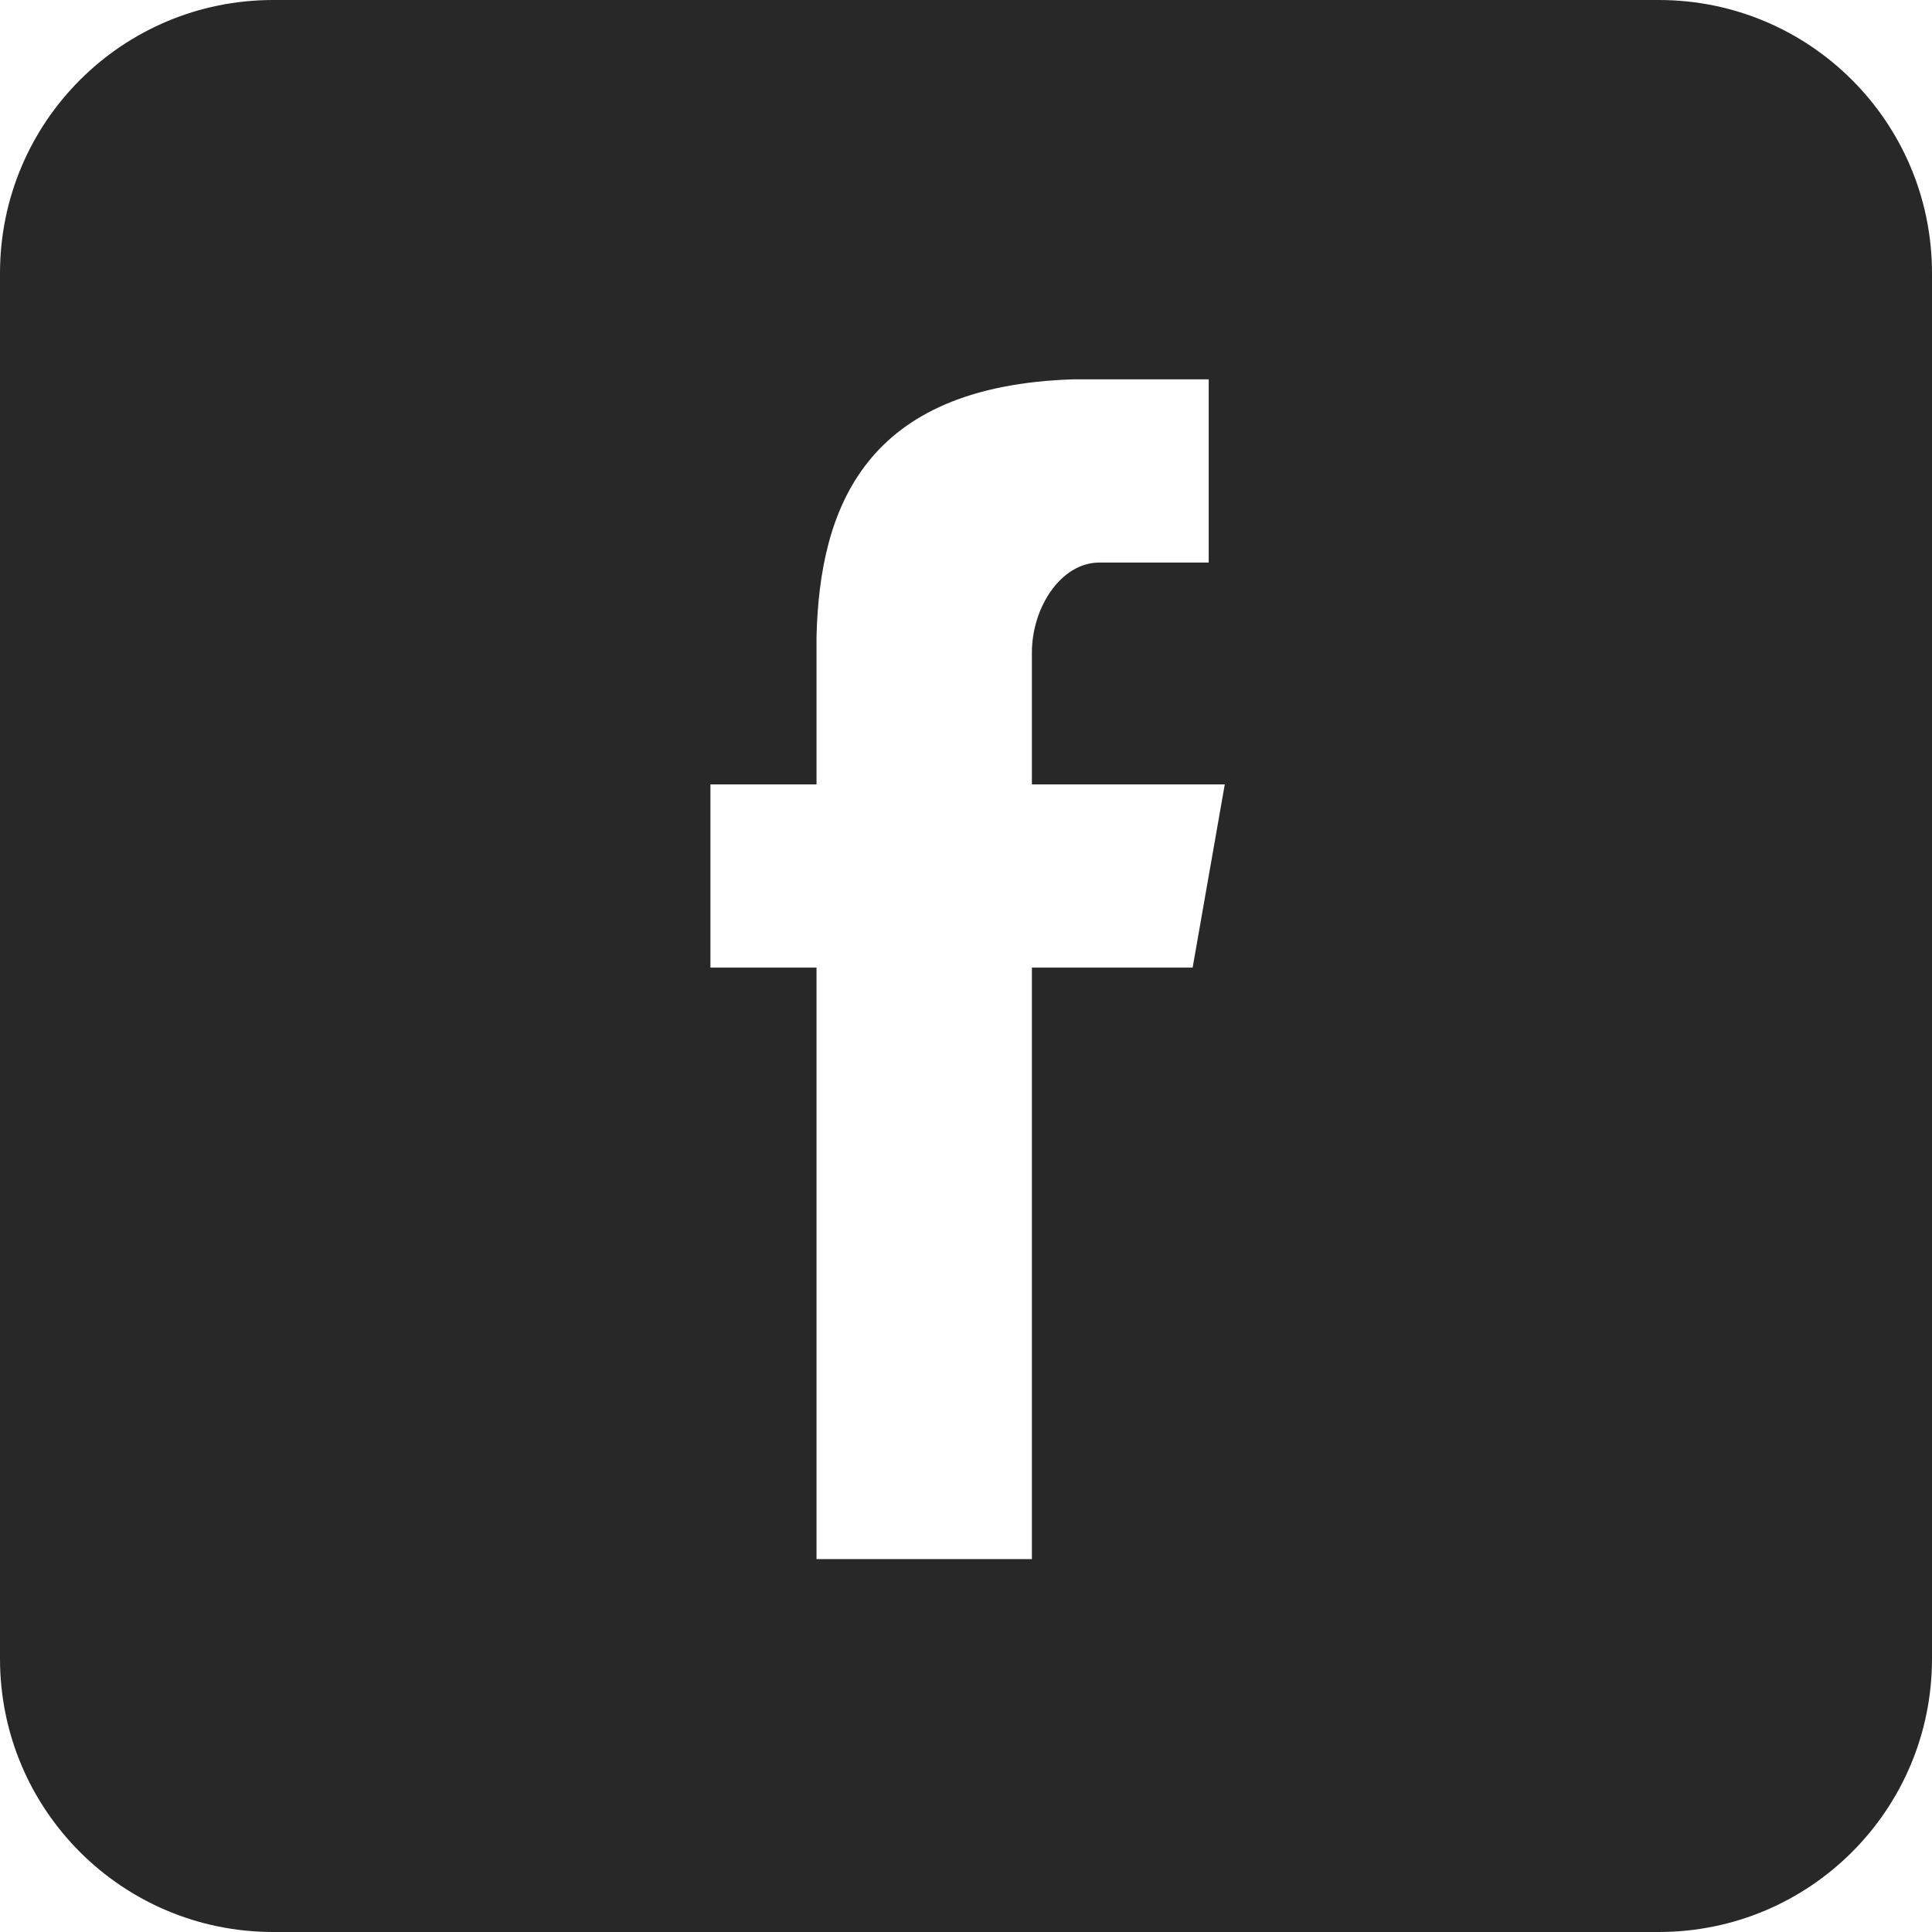<?xml version="1.0" encoding="utf-8"?>
<!-- Generator: Adobe Illustrator 25.1.0, SVG Export Plug-In . SVG Version: 6.00 Build 0)  -->
<svg version="1.1" id="Layer_1" xmlns="http://www.w3.org/2000/svg" xmlns:xlink="http://www.w3.org/1999/xlink" x="0px" y="0px"
	 width="60.1px" height="60.1px" viewBox="0 0 60.1 60.1" style="enable-background:new 0 0 60.1 60.1;" xml:space="preserve">
<style type="text/css">
	.st0{fill:#282828;}
</style>
<path class="st0" d="M51.6,0H8.5C3.8,0,0,3.8,0,8.5v43.1c0,4.7,3.8,8.5,8.5,8.5c0,0,0,0,0,0h43.1c4.7,0,8.5-3.8,8.5-8.5c0,0,0,0,0,0
	V8.5C60.1,3.8,56.3,0,51.6,0z M37.1,30.1h-5v18.4h-6.7V30.1h-3.3v-5.7h3.3v-4.6l0,0c0.1-4,1.5-7.8,8-8l0,0h4.2v5.7h-3.4
	c-1.2,0-2.1,1.4-2.1,2.8v4.1h6L37.1,30.1z"/>
</svg>

